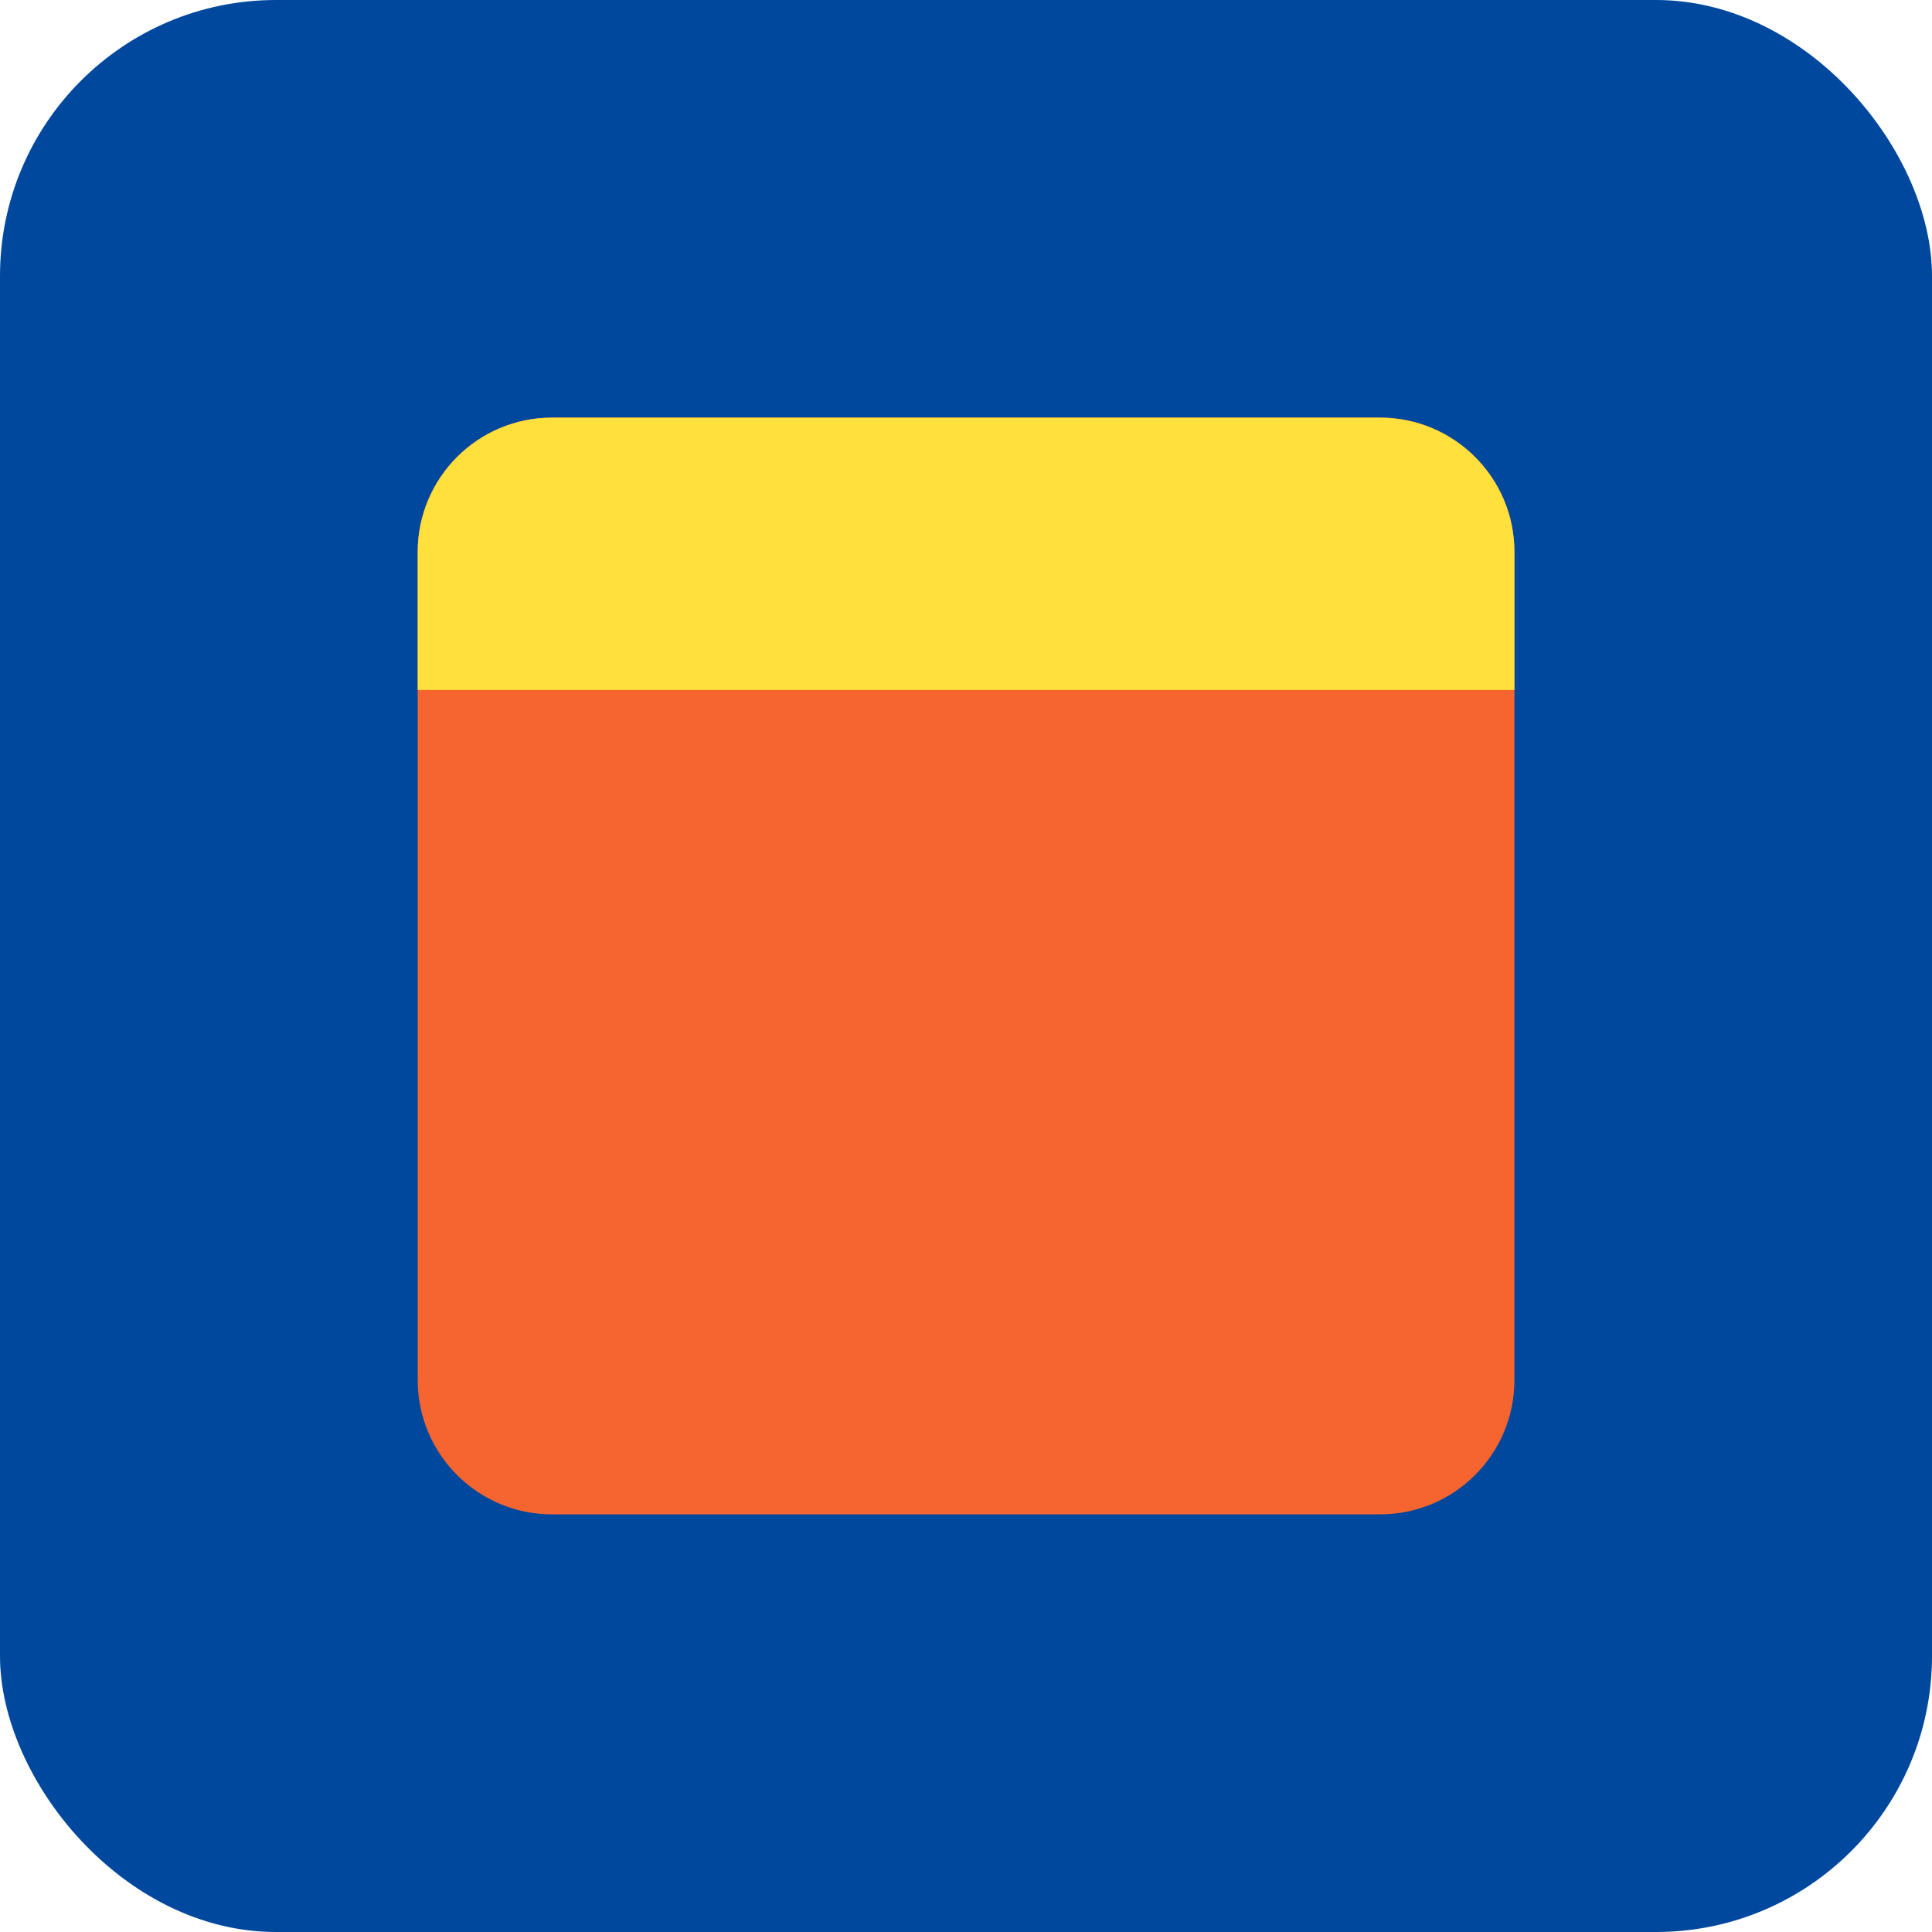 <?xml version="1.0" encoding="UTF-8"?> <svg xmlns="http://www.w3.org/2000/svg" width="56" height="56" viewBox="0 0 56 56" fill="none"><g clip-path="url(#clip0_1688_4640)"><rect width="56" height="56" rx="8" fill="#00489D"></rect><g clip-path="url(#clip1_1688_4640)"><path fill-rule="evenodd" clip-rule="evenodd" d="M16 12.105C13.851 12.105 12.107 13.851 12.107 16.002V39.998C12.107 42.151 13.851 43.895 16.005 43.895H40C42.153 43.895 43.897 42.151 43.897 39.998V16.002C43.897 13.849 42.153 12.105 40 12.105H16.002H16Z" fill="#F6652F"></path><path d="M16 12.105C13.851 12.105 12.107 13.851 12.107 16.002V20H43.897V16C43.897 13.851 42.153 12.105 40 12.105H16.002H16Z" fill="#FFE03D"></path></g></g><defs><clipPath id="clip0_1688_4640"><rect width="56" height="56" fill="white"></rect></clipPath><clipPath id="clip1_1688_4640"><rect width="32" height="32" fill="white" transform="translate(12 12)"></rect></clipPath></defs></svg> 